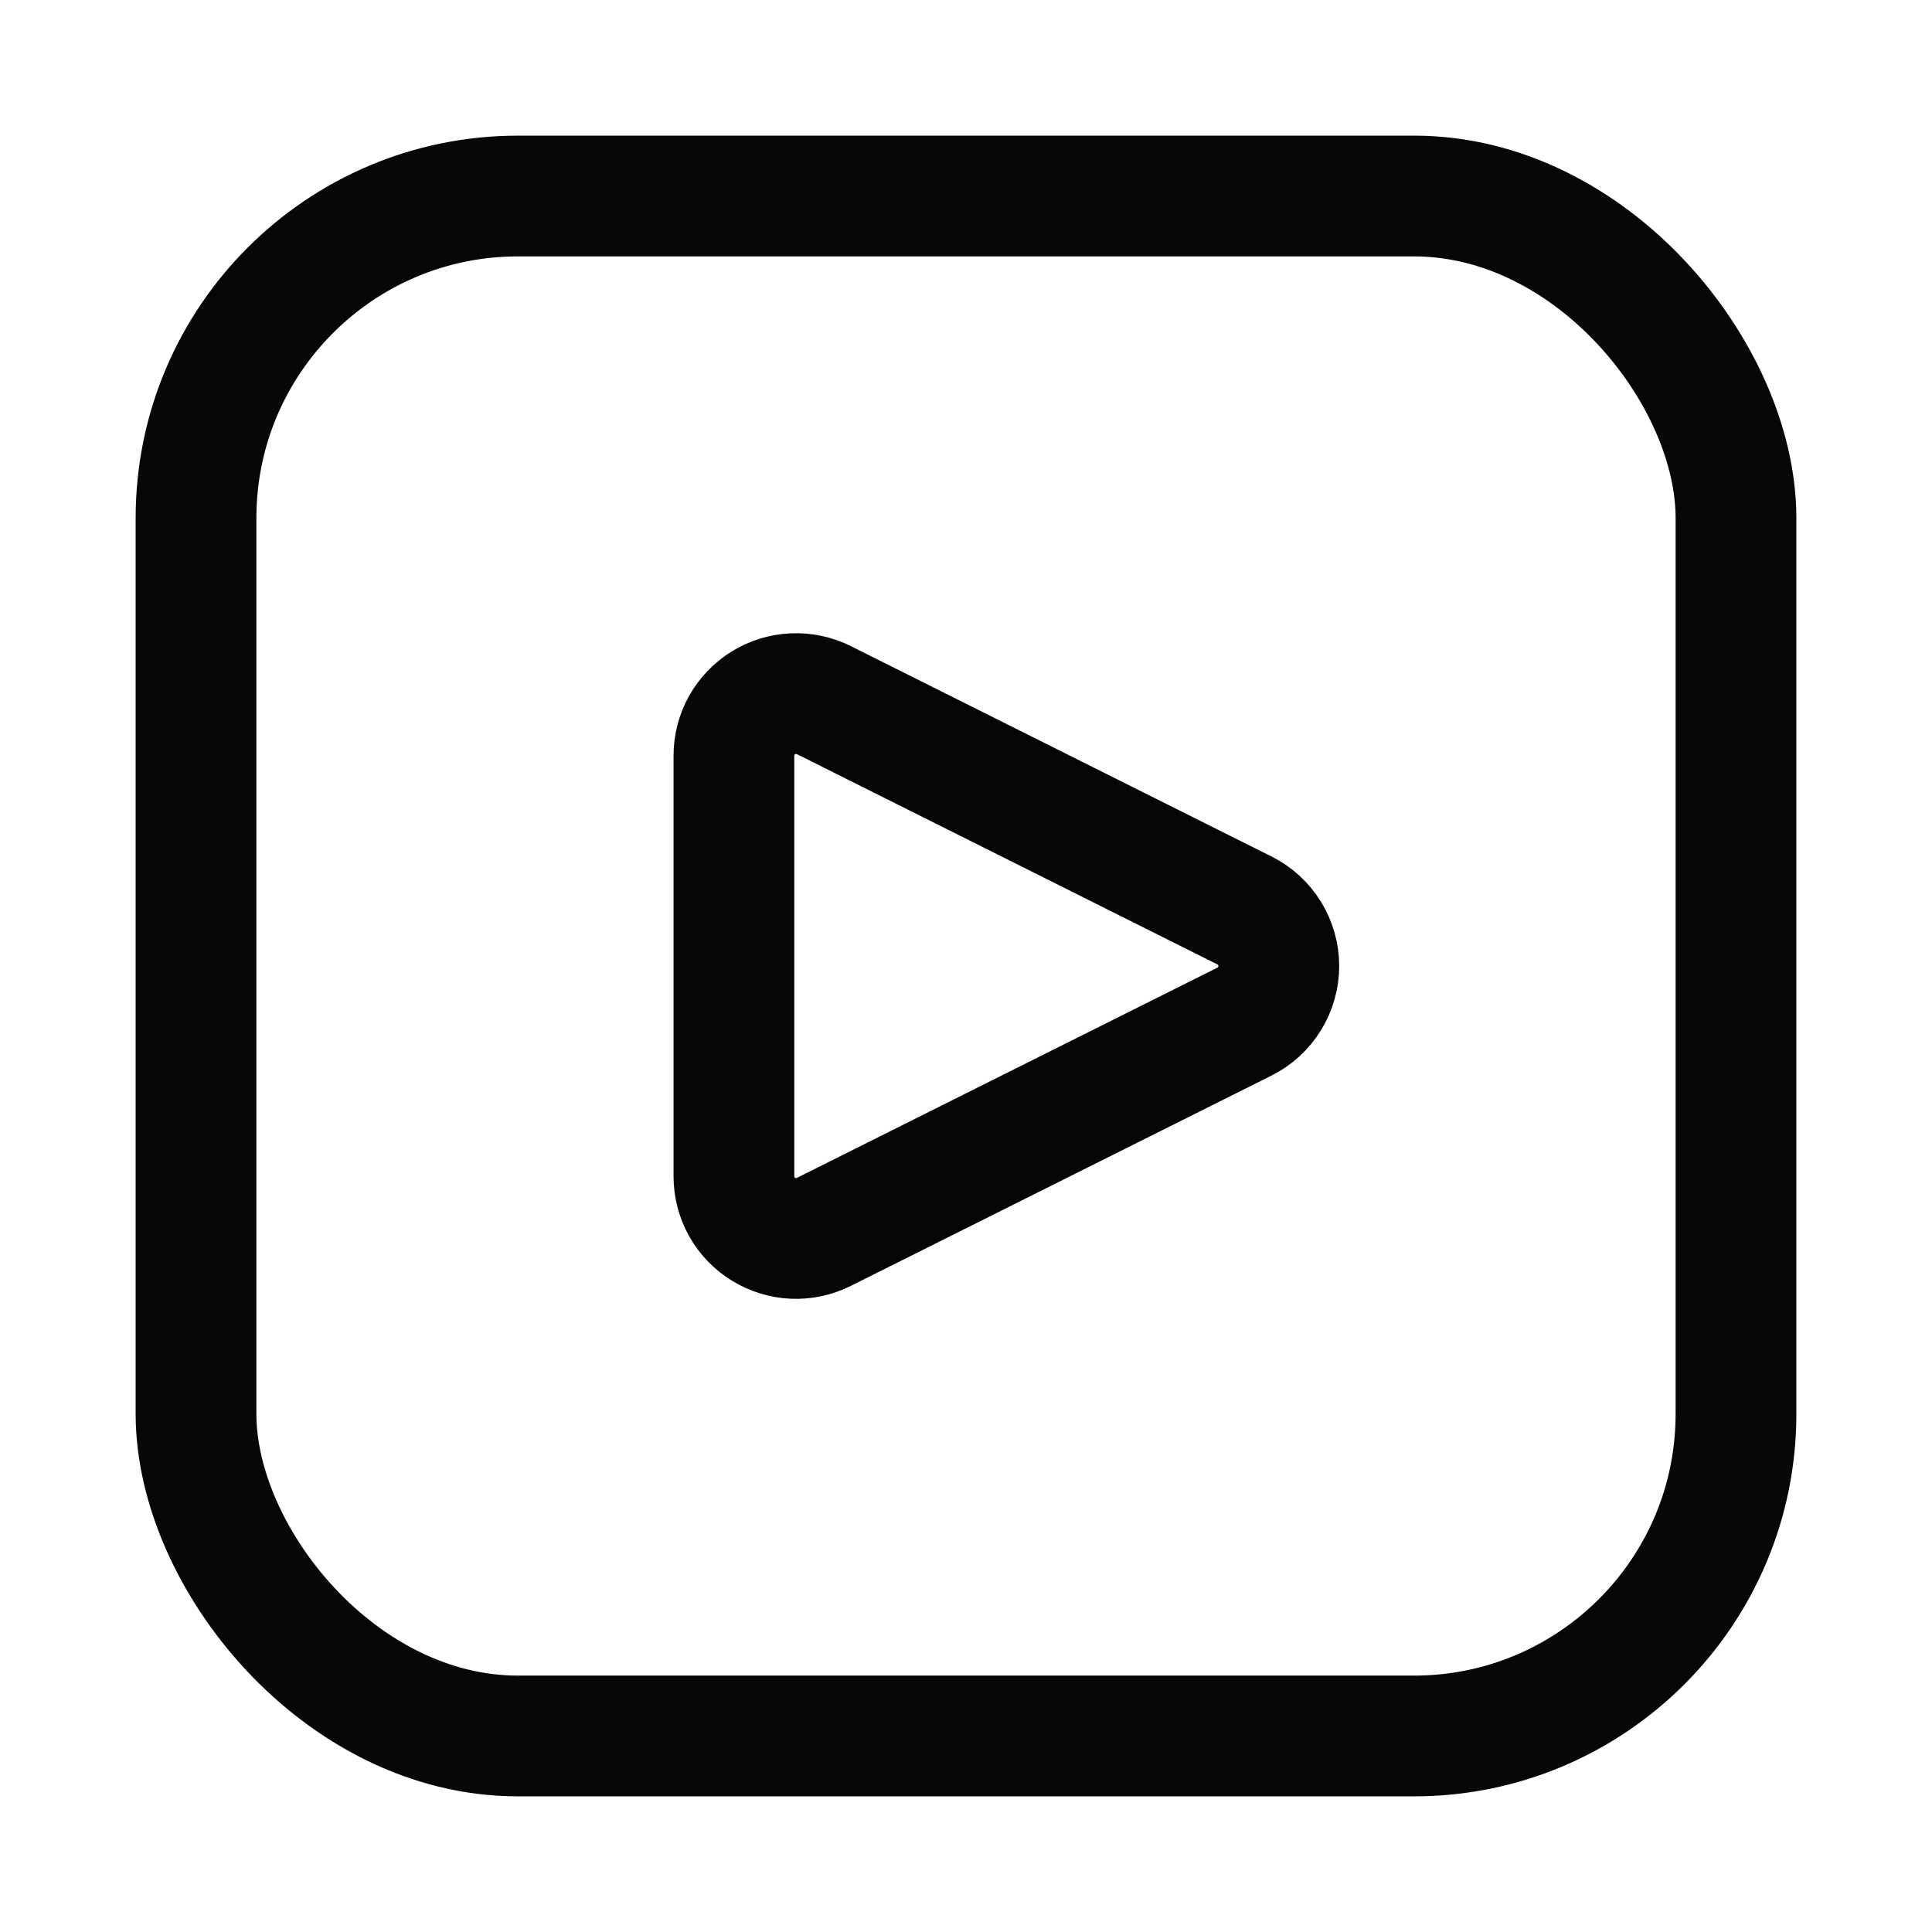 <svg width="24" height="24" viewBox="0 0 24 24" fill="none" xmlns="http://www.w3.org/2000/svg">
<rect x="2.435" y="2.435" width="19.13" height="19.13" rx="4" stroke="#070707" stroke-width="1.5"/>
<path d="M10.234 15.303C10.116 15.362 9.985 15.39 9.854 15.384C9.722 15.378 9.595 15.338 9.483 15.269C9.371 15.2 9.278 15.103 9.214 14.988C9.15 14.873 9.117 14.743 9.117 14.612V9.388C9.117 9.257 9.15 9.127 9.214 9.012C9.278 8.897 9.371 8.801 9.483 8.731C9.595 8.662 9.722 8.623 9.854 8.617C9.985 8.611 10.116 8.638 10.234 8.697L15.459 11.31C15.587 11.374 15.695 11.472 15.77 11.594C15.846 11.716 15.886 11.857 15.886 12C15.886 12.143 15.846 12.284 15.77 12.406C15.695 12.528 15.587 12.627 15.459 12.691L10.234 15.303Z" stroke="#070707" stroke-width="1.5"/>
</svg>
